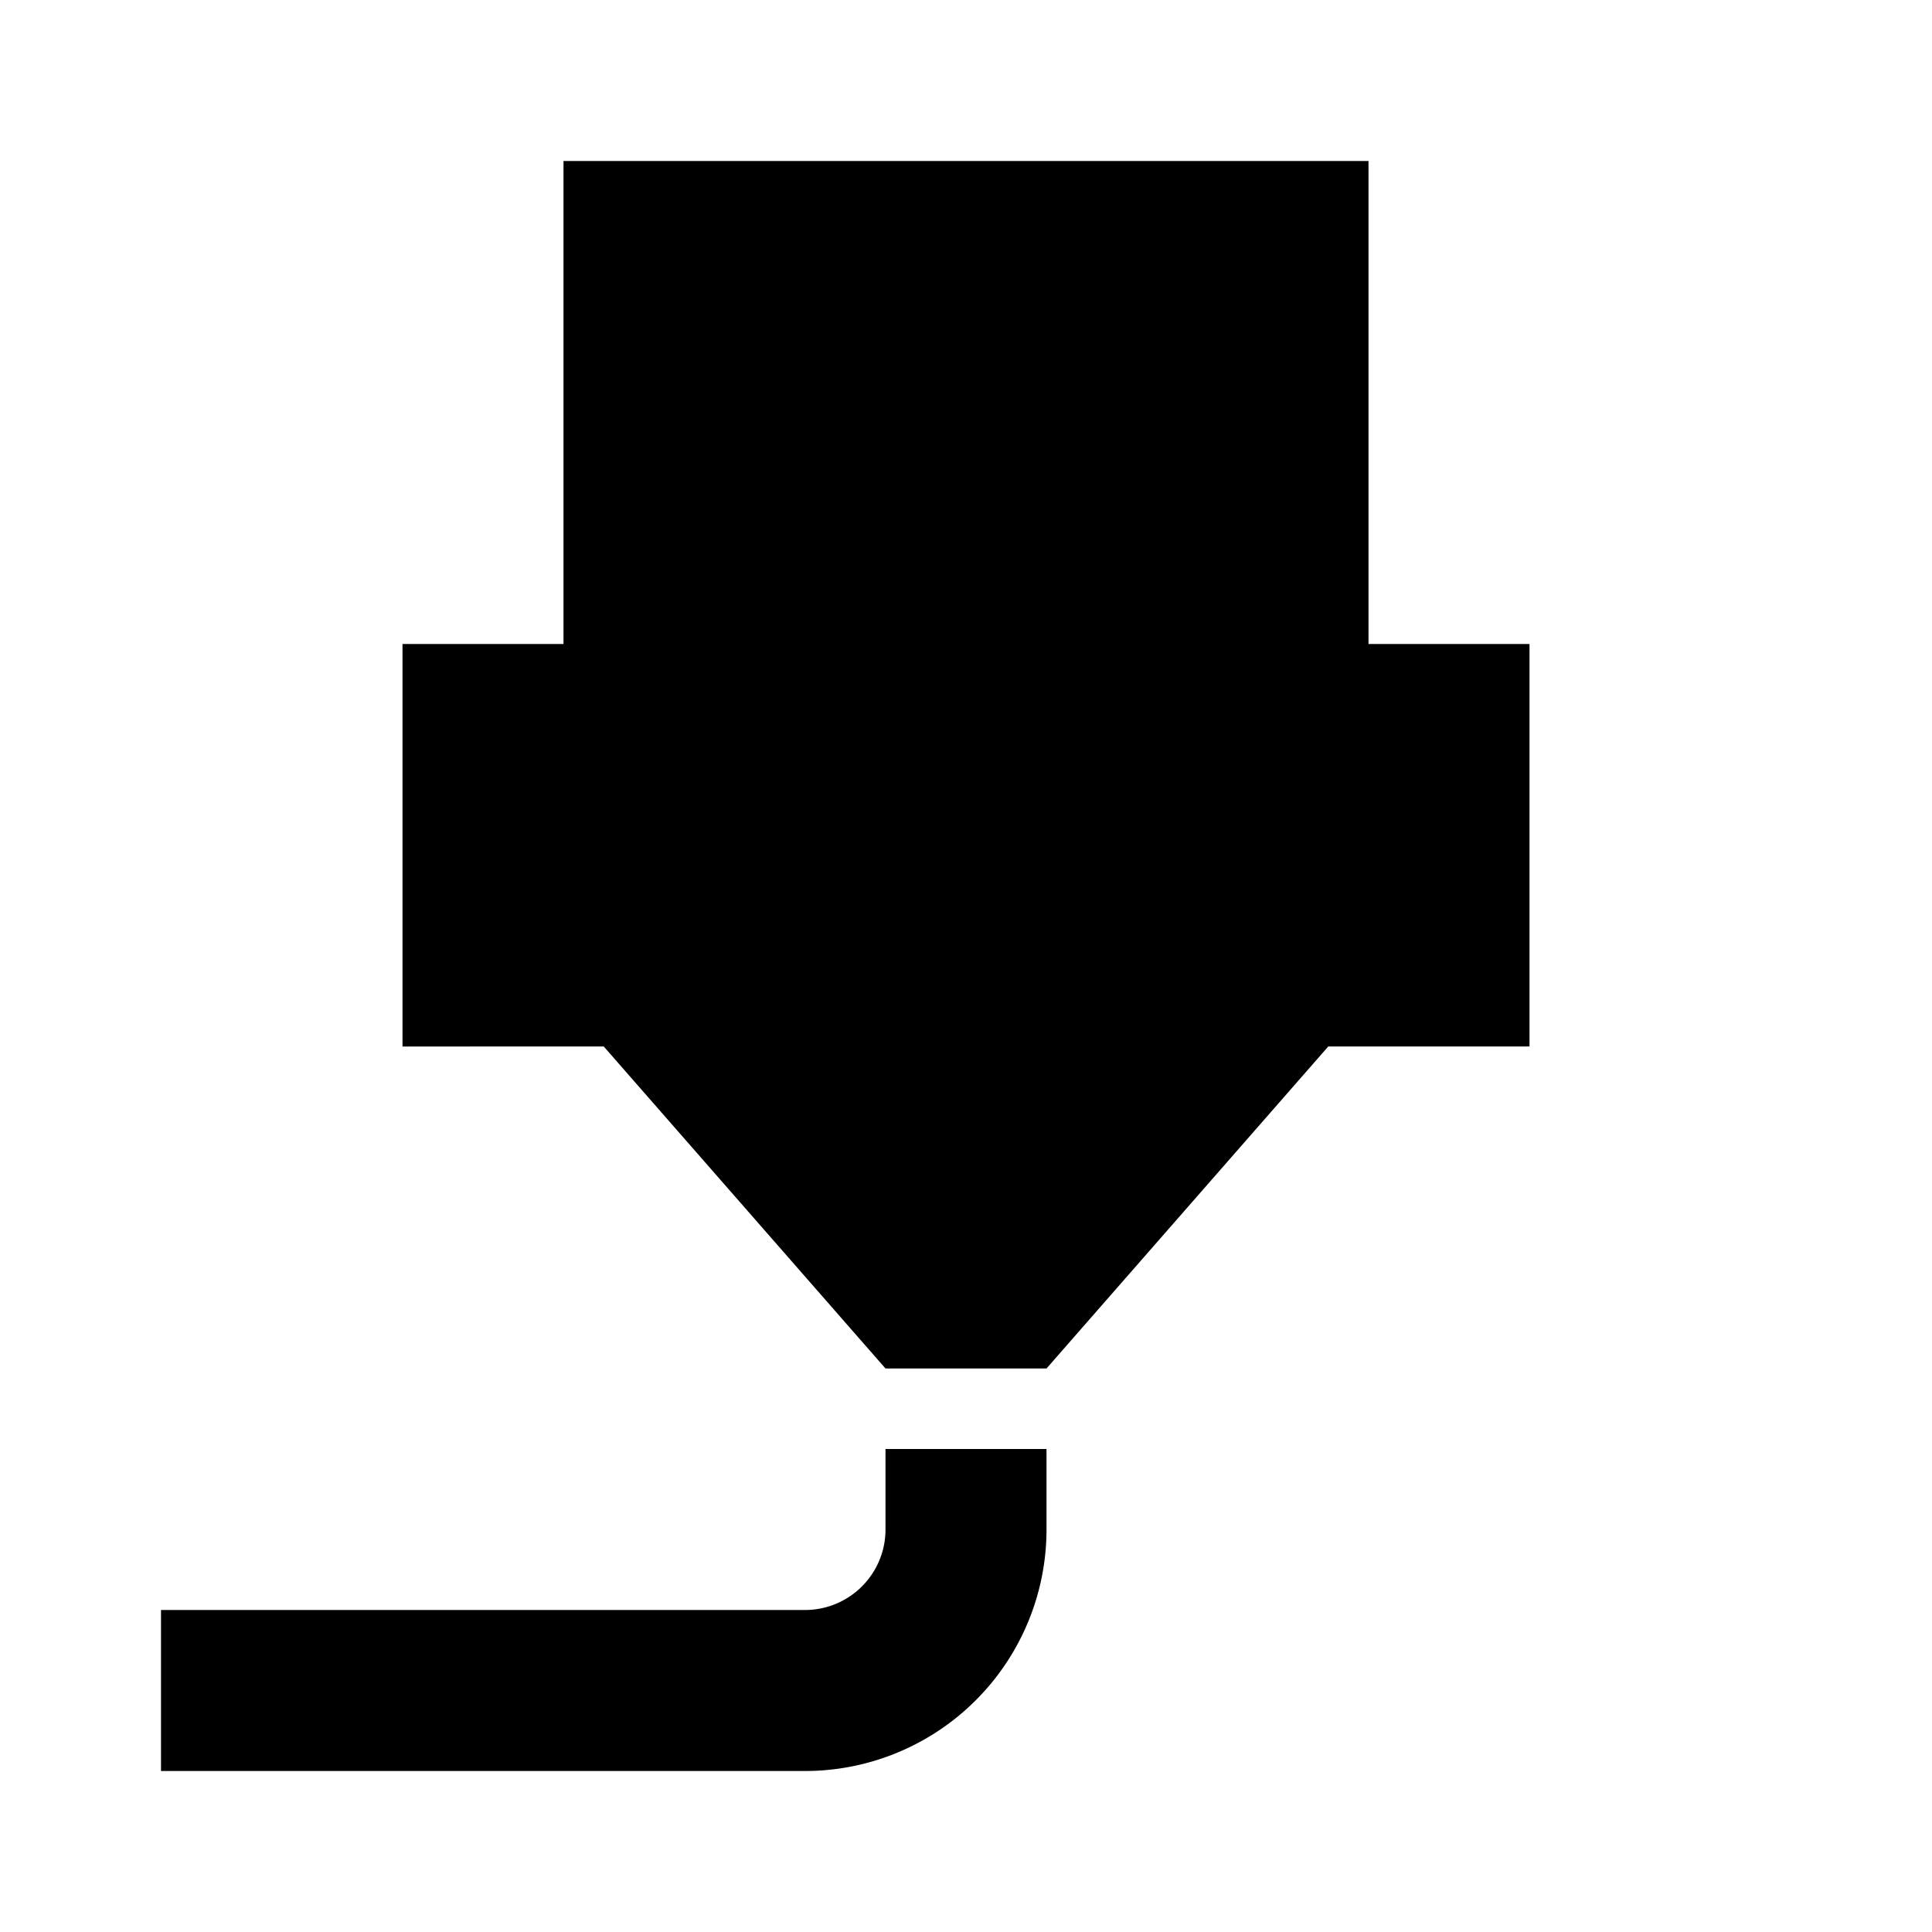 <?xml version="1.0" encoding="utf-8"?>
<!-- Generator: www.svgicons.com -->
<svg xmlns="http://www.w3.org/2000/svg" width="800" height="800" viewBox="0 0 24 24">
<path fill="currentColor" d="M7 2h10v6h2v5h-2.5L13 17h-2l-3.5-4H5V8h2zm3 20H2v-2h8a1 1 0 0 0 1-1v-1h2v1a3 3 0 0 1-3 3"/>
</svg>